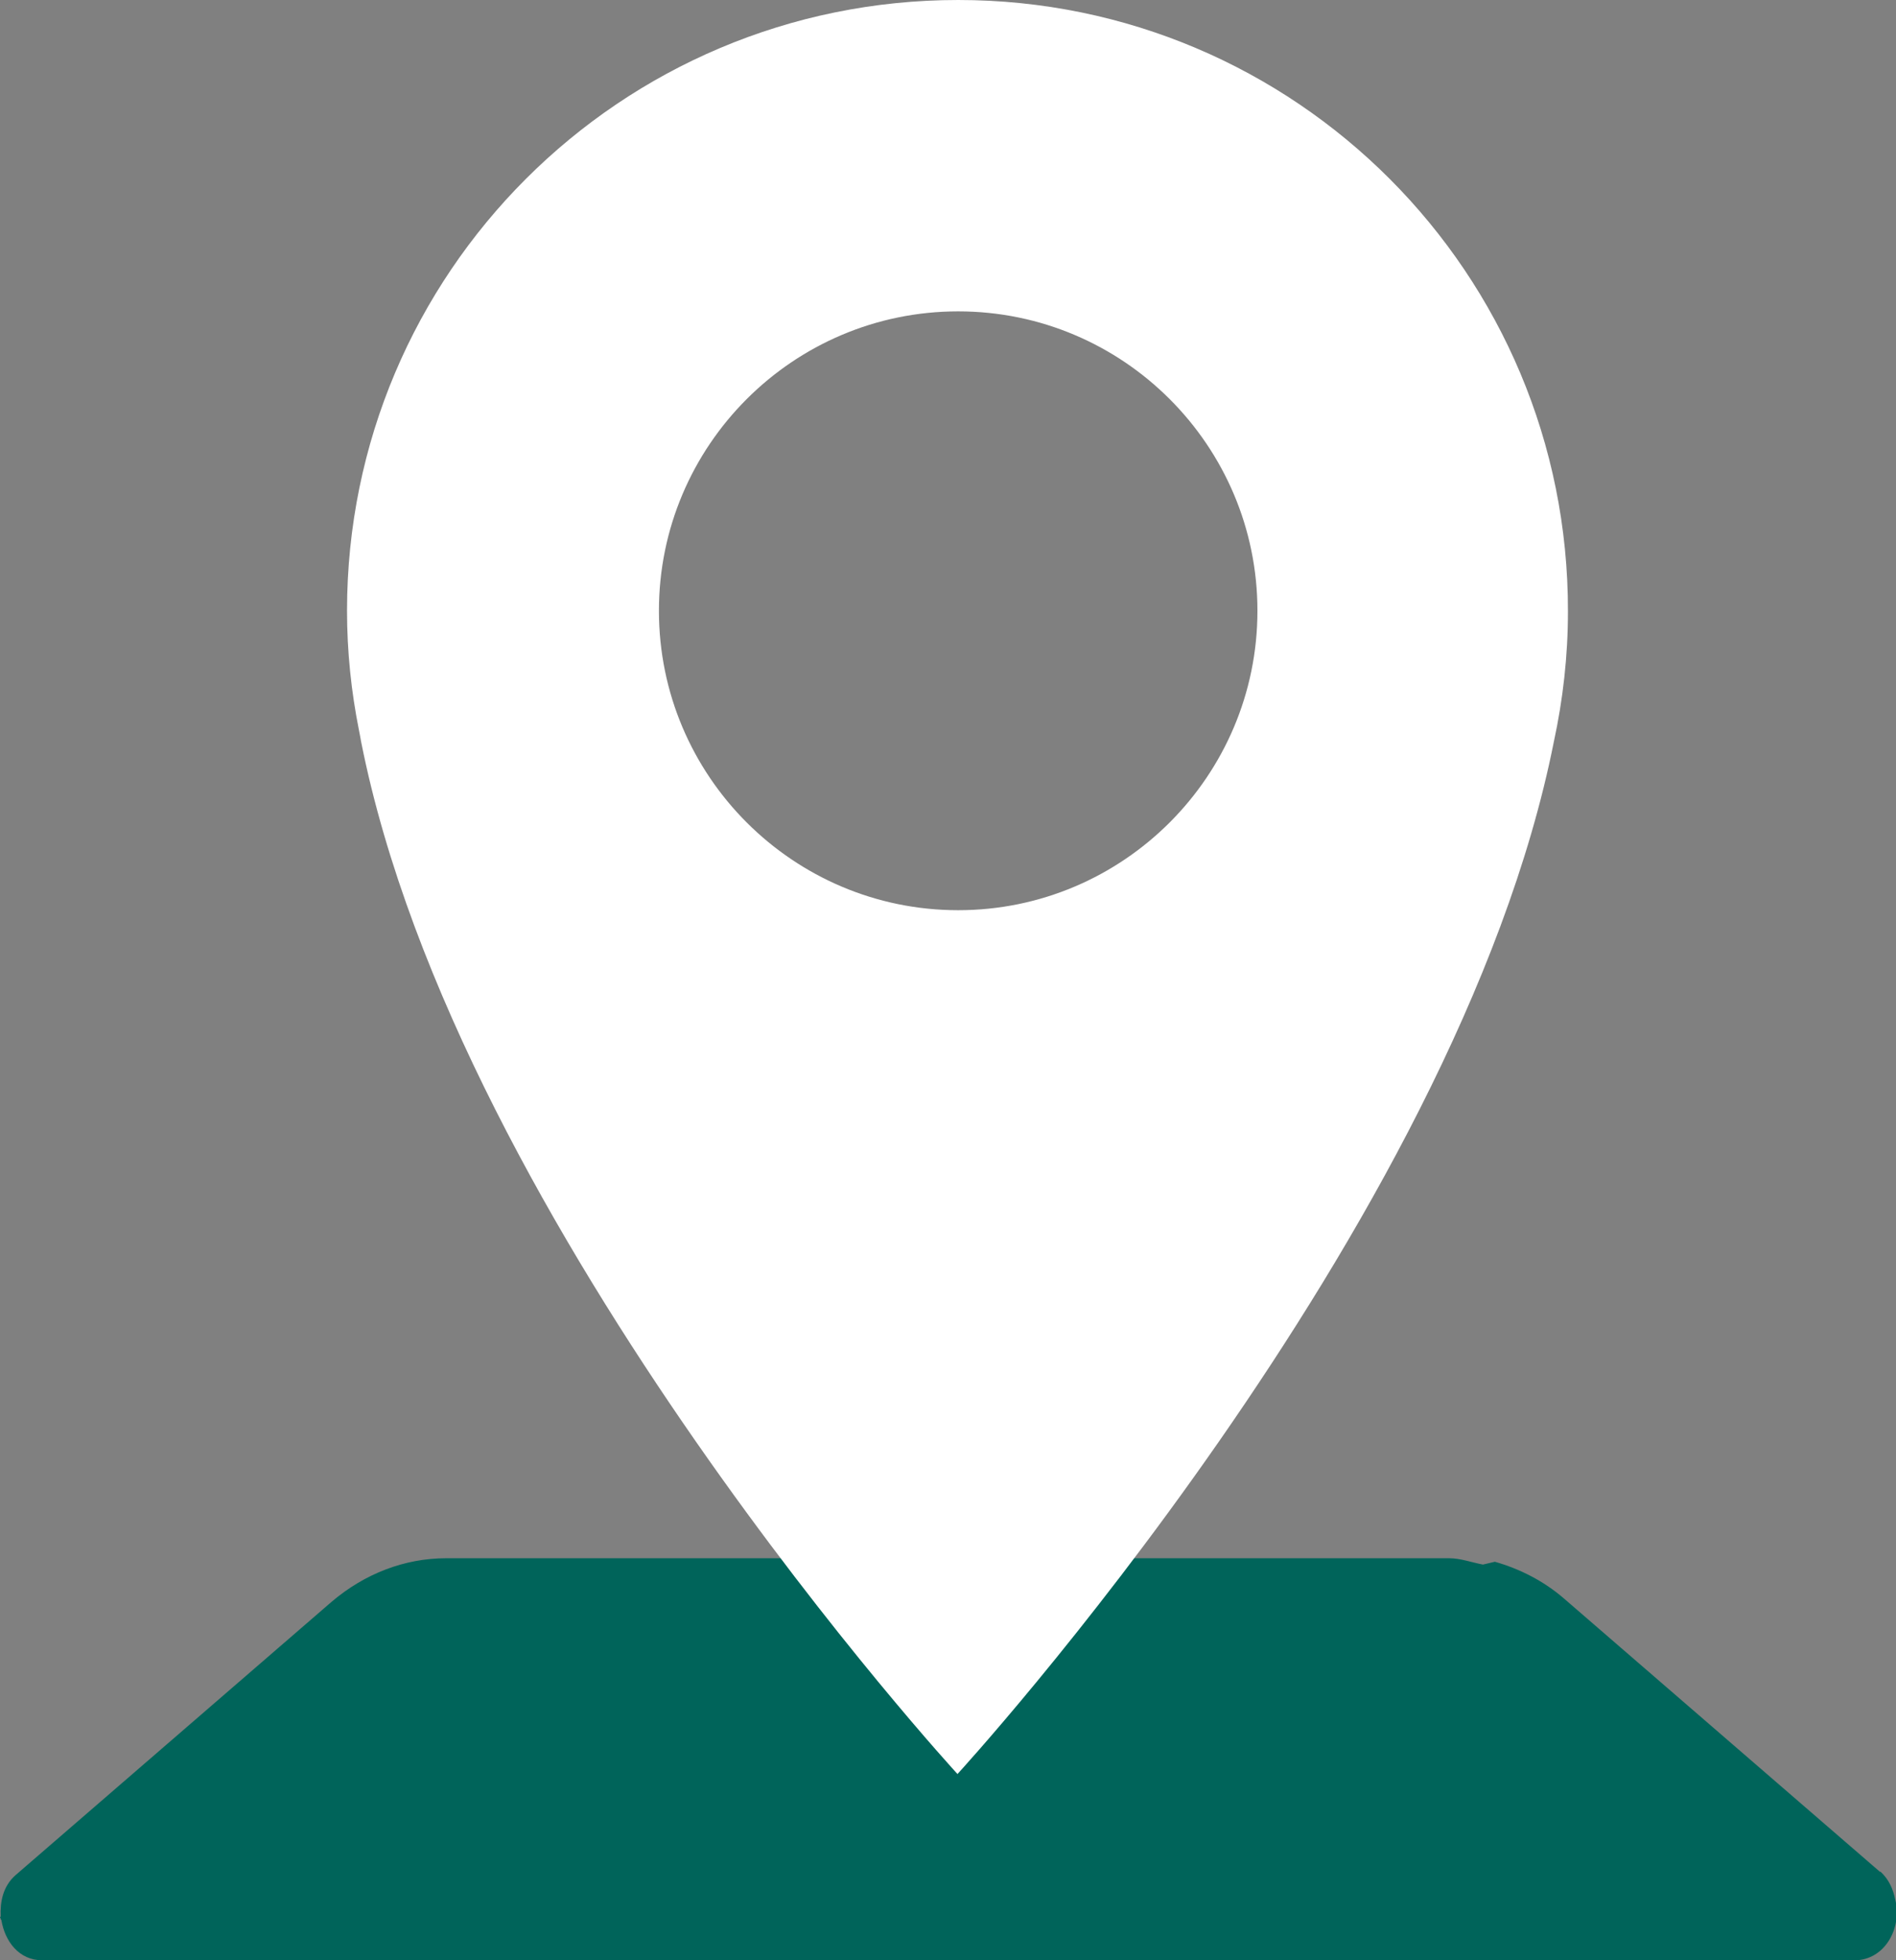 <?xml version="1.0" encoding="UTF-8"?><svg id="_レイヤー_2" xmlns="http://www.w3.org/2000/svg" width="26.99" height="27.89" viewBox="0 0 26.99 27.89"><rect x="0" y="0" width="26.99" height="27.89" fill="#808080" stroke="none"/><defs><style>.cls-1{fill:#fff;}.cls-2{fill:#00645a;}</style></defs><g id="_文字"><path class="cls-2" d="M26.76,26.63l-4.5-3.89c-.29-.25-.63-.42-.98-.52l-.17.04c-.16-.03-.32-.09-.48-.09H6.35c-.59,0-1.16.22-1.63.62L.22,26.68c-.18.16-.22.38-.21.59h-.01s.01.04.02.05c.05.3.25.57.58.57h25.8c.43,0,.68-.46.58-.86-.03-.15-.09-.29-.21-.4Z"/><path class="cls-1" d="M13.64,0C8.83,0,4.94,3.89,4.94,8.69c0,.58.06,1.15.17,1.7h0c.01.05.02.1.03.16,1.38,6.96,8.49,14.69,8.49,14.69h0s7.11-7.74,8.49-14.69c.13-.6.2-1.22.2-1.85C22.33,3.89,18.44,0,13.64,0ZM13.64,12.95c-2.35,0-4.26-1.91-4.26-4.26s1.91-4.26,4.26-4.26,4.26,1.91,4.26,4.26-1.91,4.26-4.26,4.26Z"/></g></svg>